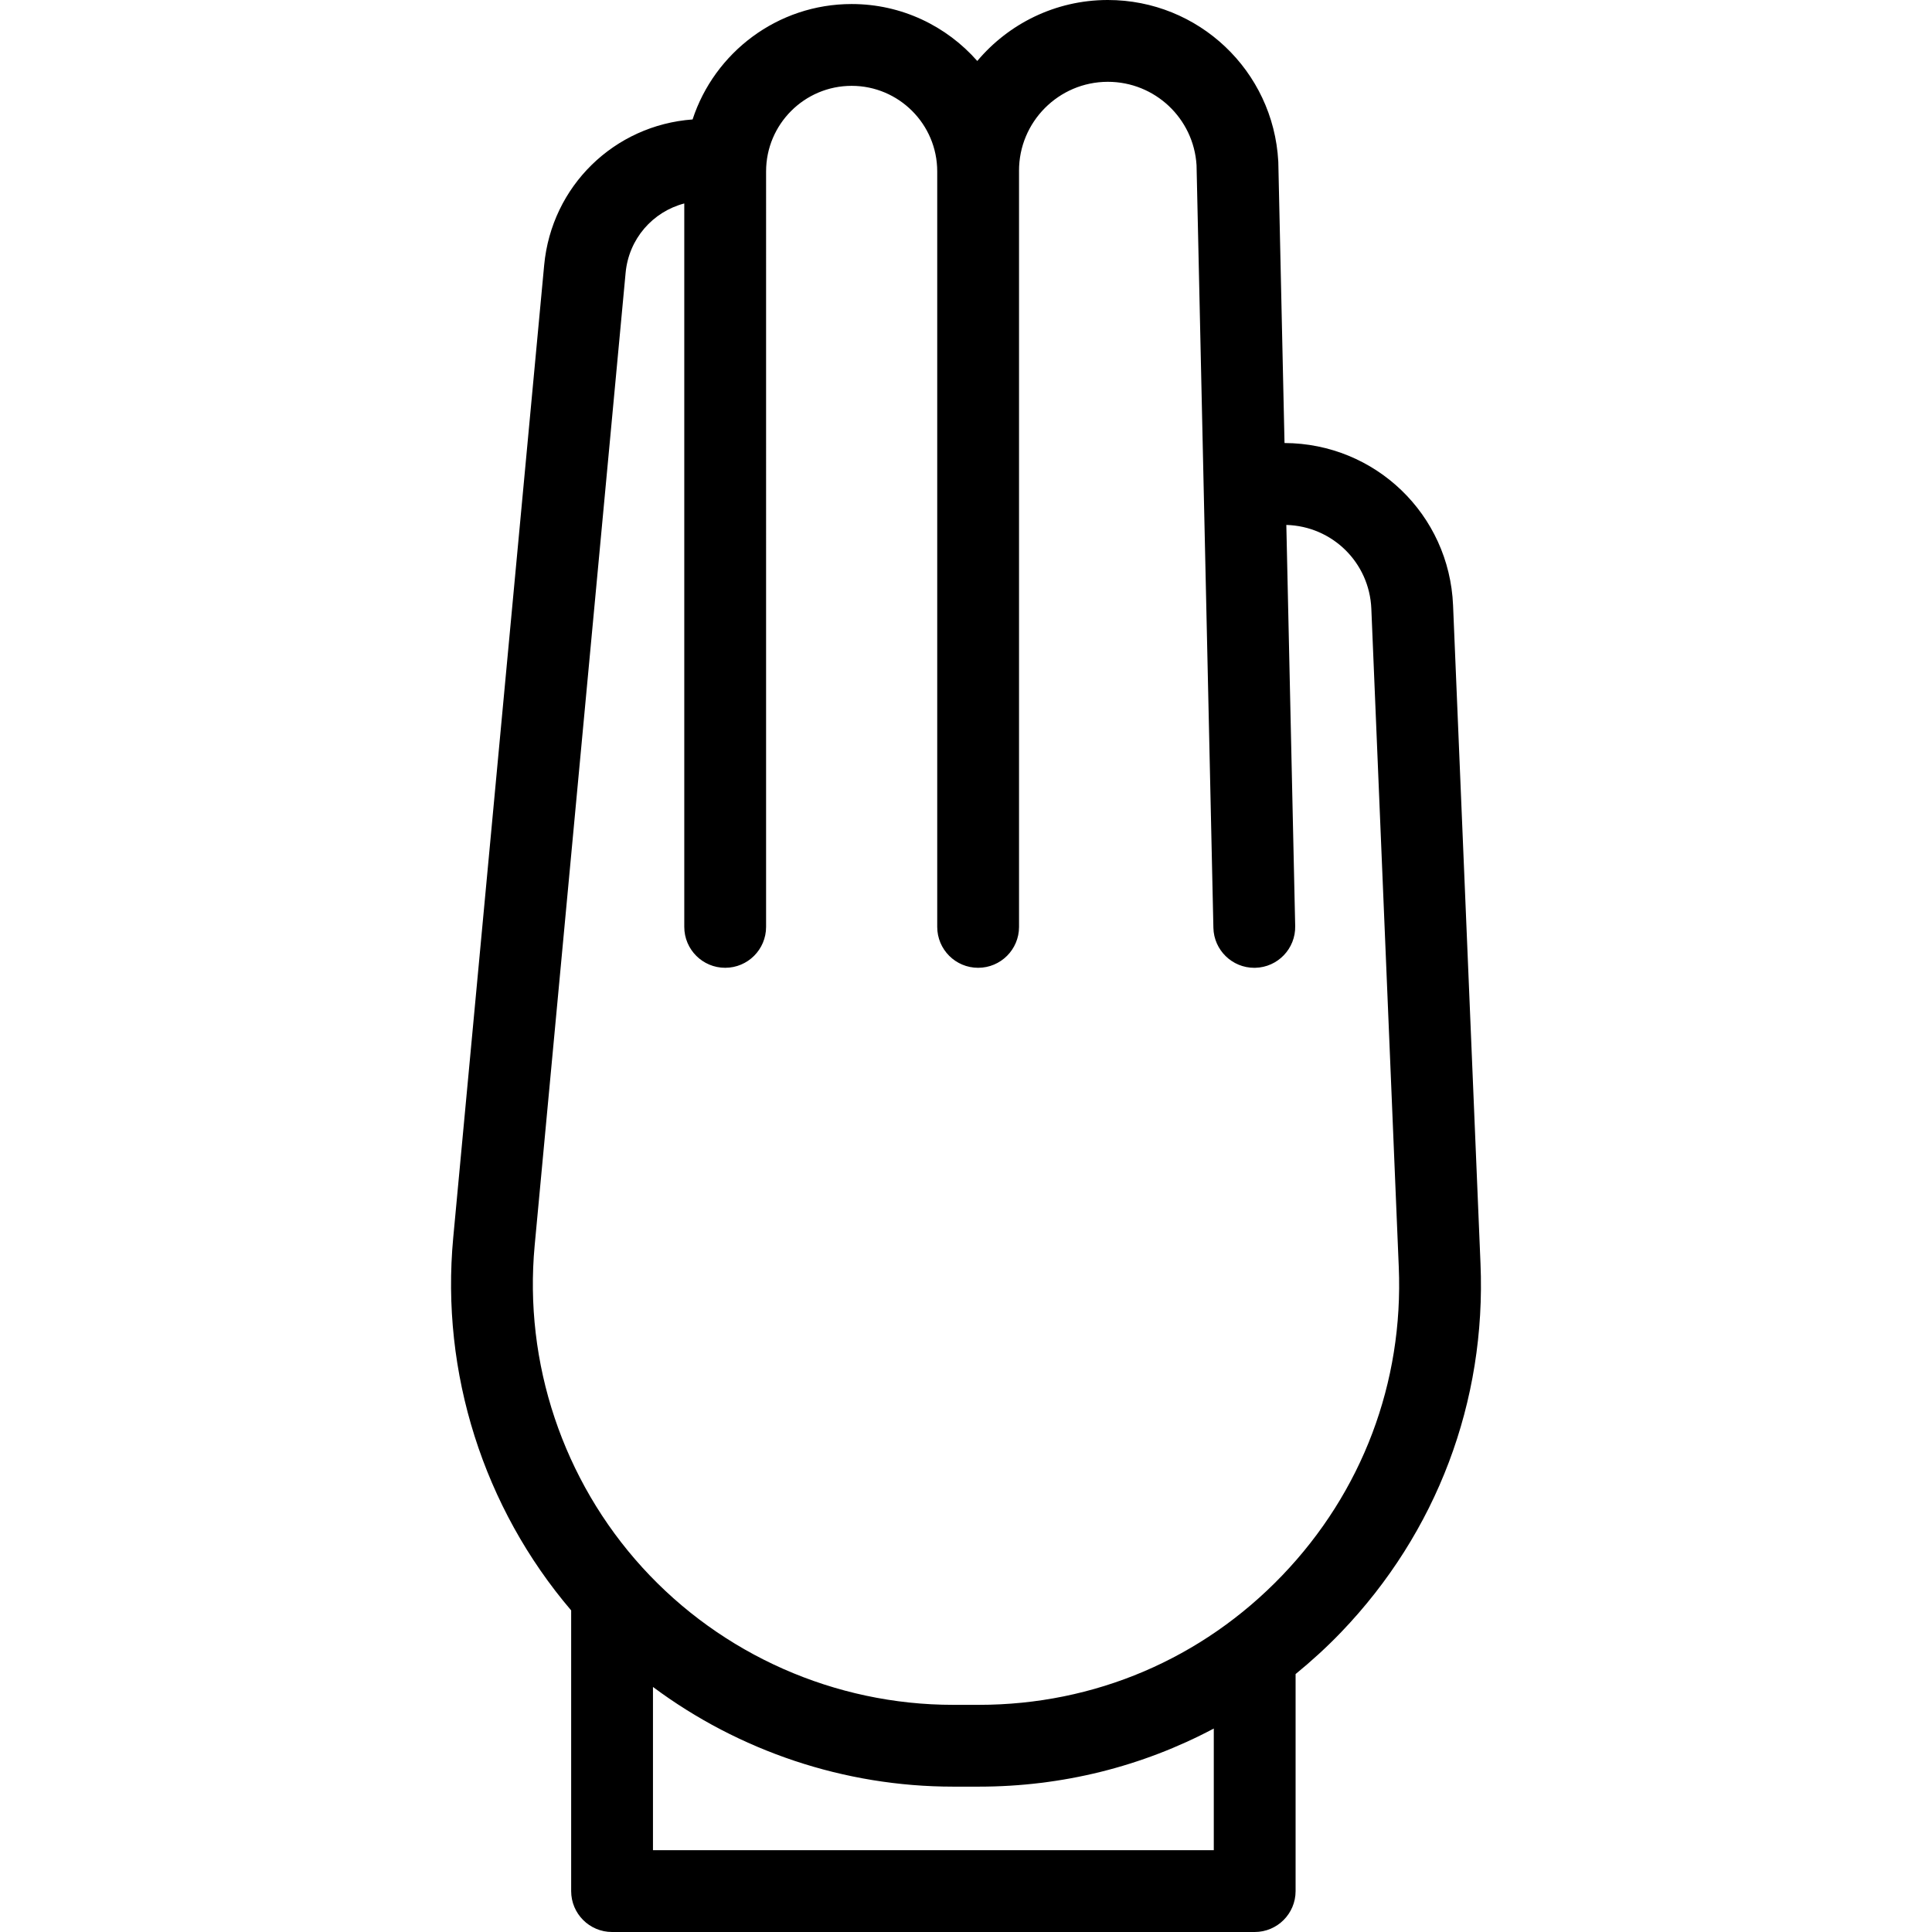 <?xml version="1.0" encoding="iso-8859-1"?>
<!-- Generator: Adobe Illustrator 18.0.0, SVG Export Plug-In . SVG Version: 6.00 Build 0)  -->
<!DOCTYPE svg PUBLIC "-//W3C//DTD SVG 1.1//EN" "http://www.w3.org/Graphics/SVG/1.1/DTD/svg11.dtd">
<svg version="1.1" id="Capa_1" xmlns="http://www.w3.org/2000/svg" xmlns:xlink="http://www.w3.org/1999/xlink" x="0px" y="0px"
	 viewBox="0 0 330.63 330.63" style="enable-background:new 0 0 330.63 330.63;" xml:space="preserve">
<g>
	<path d="M253.364,216.255l-4.696-112.667c-0.648-15.537-13.308-27.714-28.844-27.772l-1.06-47.981
		c-0.001-0.076-0.004-0.152-0.009-0.229C217.904,12.108,205.105,0,189.594,0c-0.028,0-0.059,0-0.087,0
		c-8.93,0.027-16.92,4.084-22.263,10.435c-5.253-5.968-12.94-9.745-21.497-9.745c-12.69,0-23.473,8.298-27.223,19.751
		c-13.378,0.982-24.13,11.371-25.399,24.941L77.56,211.833c-2.159,23.091,5.182,46.165,20.185,63.759v48.038c0,3.866,3.134,7,7,7
		h109.974c3.866,0,7-3.134,7-7v-37.141c2.717-2.221,5.333-4.601,7.805-7.178C245.881,262.258,254.348,239.864,253.364,216.255z
		 M91.5,213.137l15.564-166.45c0.545-5.824,4.637-10.451,10.039-11.869v123.804c0,3.866,3.134,7,7,7s7-3.134,7-7V29.334
		c0-8.075,6.569-14.644,14.644-14.644s14.644,6.569,14.644,14.644v129.288c0,3.866,3.134,7,7,7s7-3.134,7-7V29.334
		c0-0.025-0.002-0.05-0.002-0.075c0-0.003,0-0.006,0-0.009c-0.025-8.384,6.776-15.225,15.16-15.25c0.015,0,0.03,0,0.045,0
		c8.04,0,14.682,6.25,15.176,14.268l2.883,130.511c0.084,3.813,3.201,6.845,6.996,6.845c0.052,0,0.105,0,0.158-0.001
		c3.865-0.085,6.929-3.288,6.844-7.153l-1.517-68.637c7.863,0.218,14.217,6.428,14.547,14.337l4.696,112.667
		c0.824,19.762-6.263,38.507-19.955,52.782s-32.125,22.136-51.905,22.136h-4.406c-20.193,0-39.574-8.562-53.172-23.491
		C96.34,253.335,89.62,233.242,91.5,213.137z M207.719,316.63h-95.974v-27.936c14.728,10.969,32.756,17.061,51.365,17.061h4.406
		c14.292,0,27.986-3.457,40.204-9.946V316.63z"/>
</g>
<g>
</g>
<g>
</g>
<g>
</g>
<g>
</g>
<g>
</g>
<g>
</g>
<g>
</g>
<g>
</g>
<g>
</g>
<g>
</g>
<g>
</g>
<g>
</g>
<g>
</g>
<g>
</g>
<g>
</g>
</svg>
